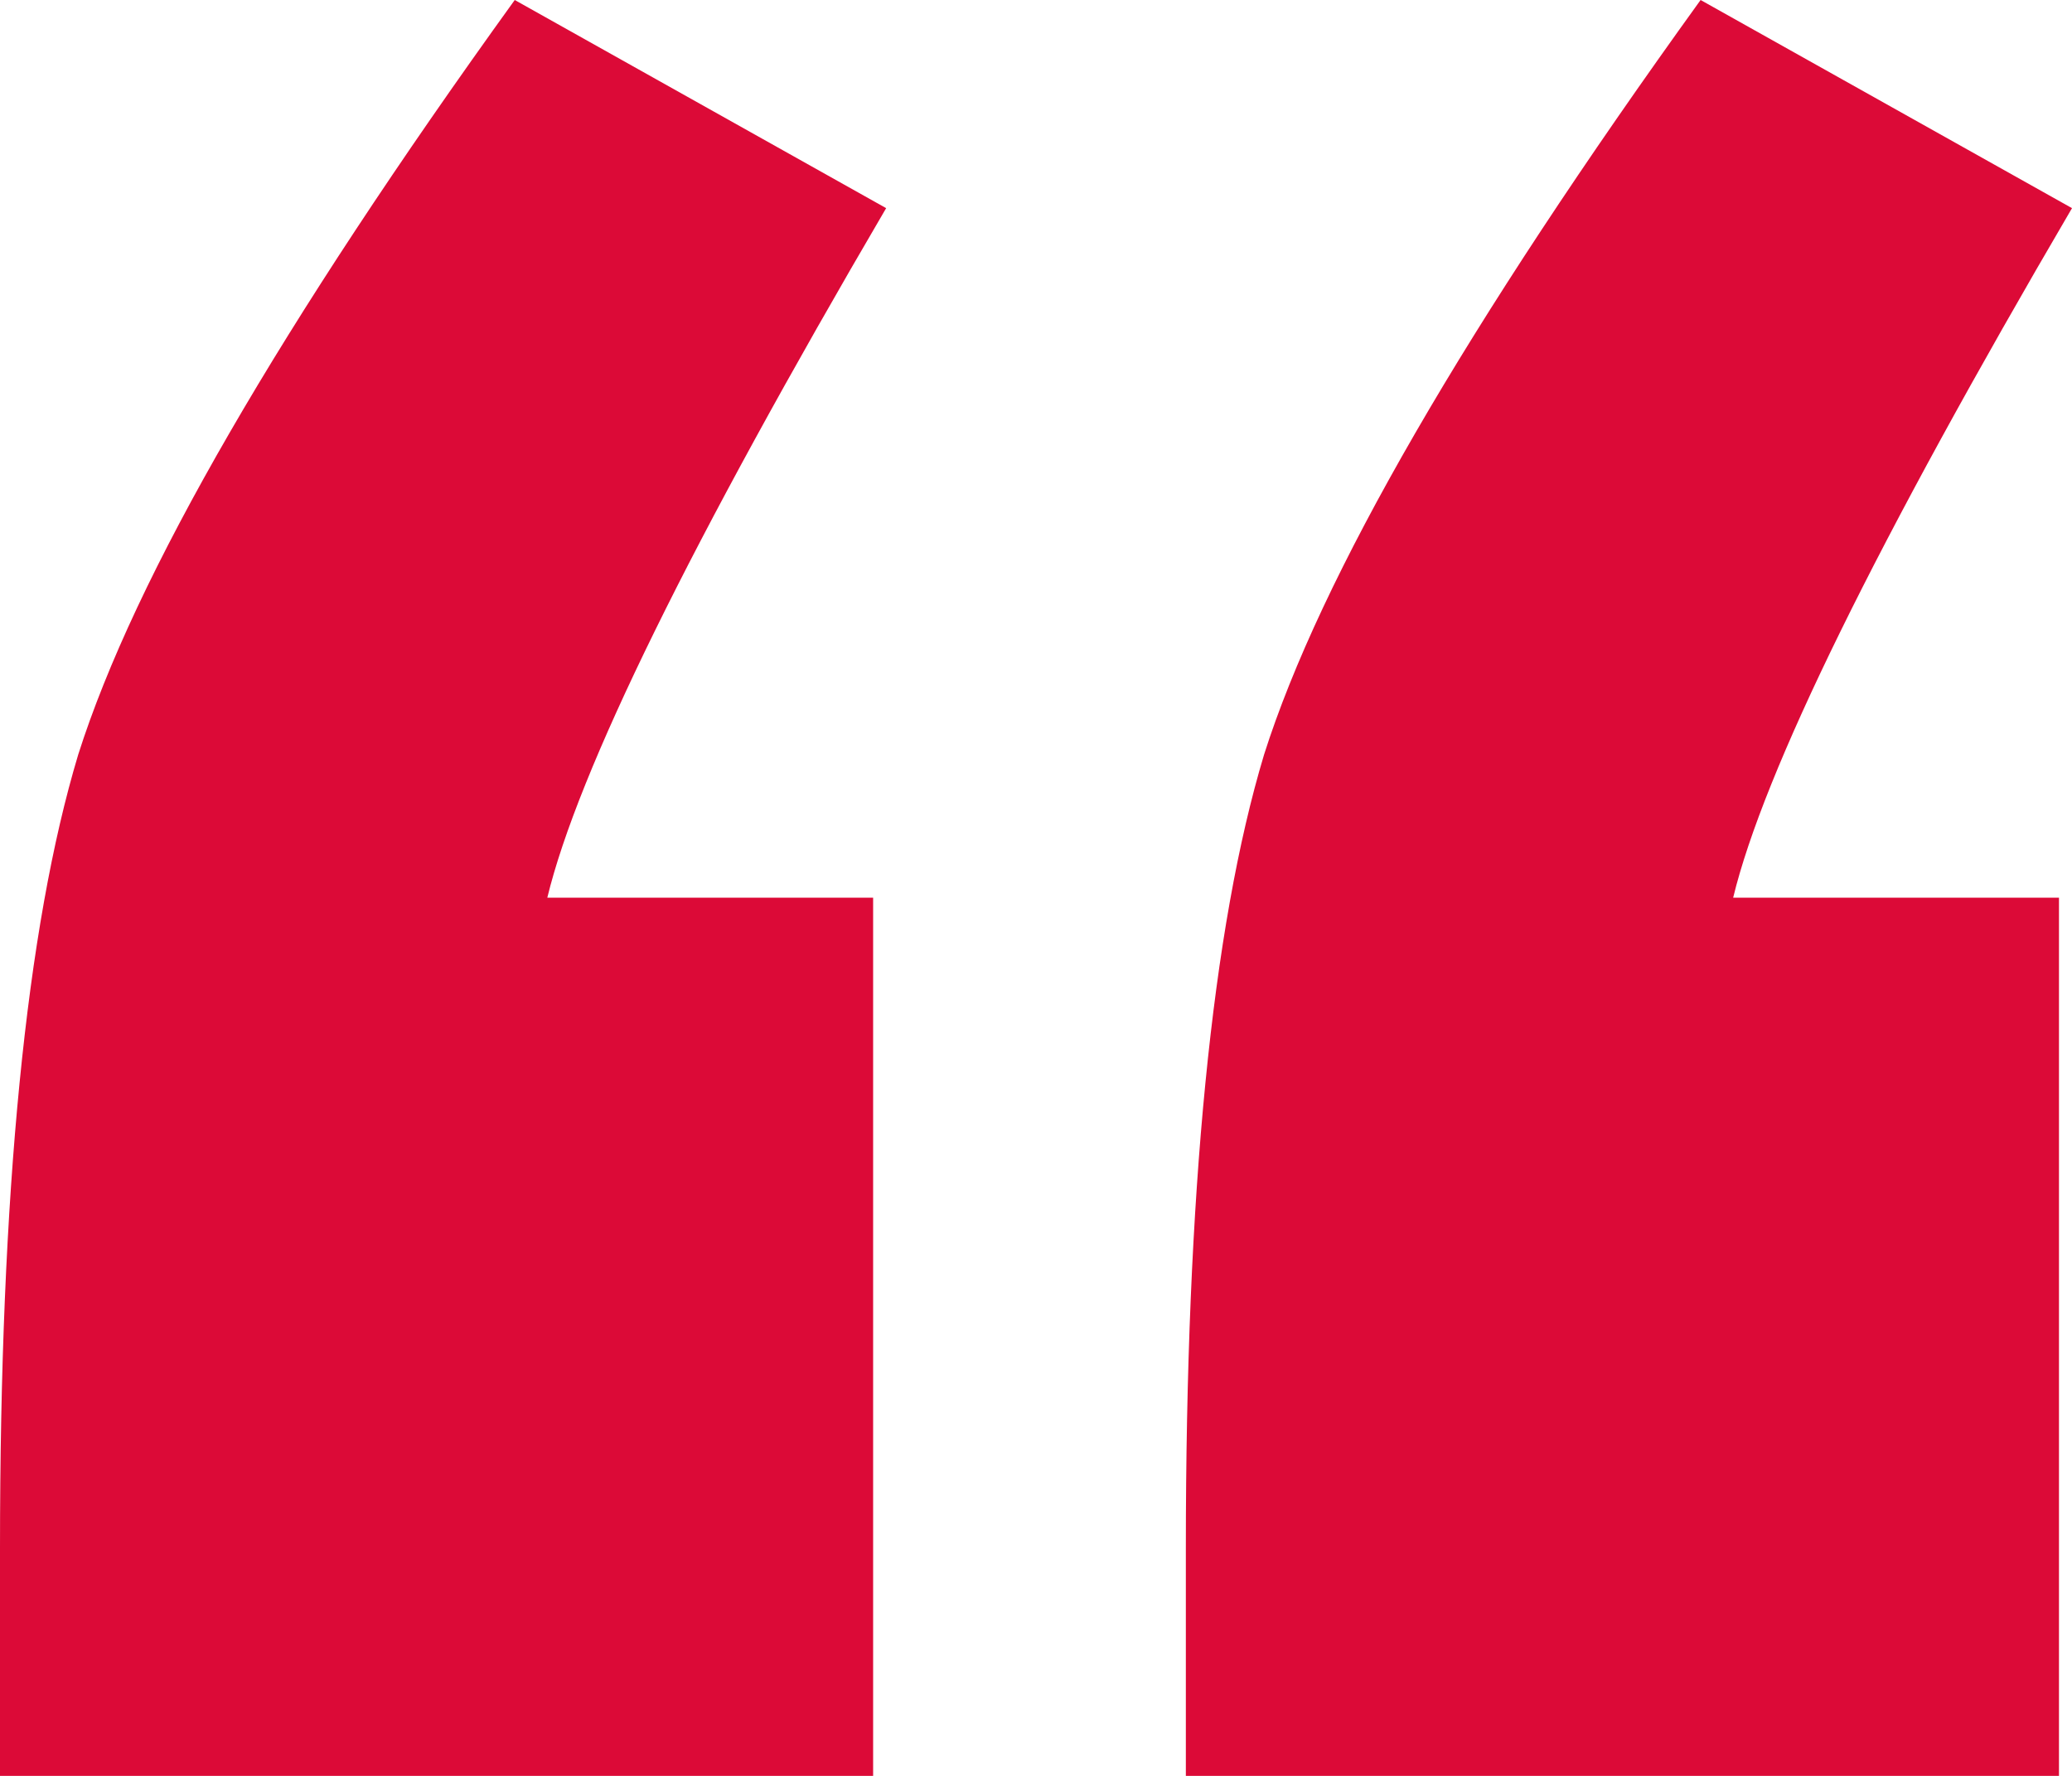 <svg width="28" height="24" viewBox="0 0 28 24" fill="none" xmlns="http://www.w3.org/2000/svg">
<path d="M11.799 12.132V24H0V20.923C0 16.117 0.352 12.542 1.057 10.198C1.82 7.795 3.786 4.396 6.956 0L11.975 2.813C9.333 7.326 7.807 10.432 7.396 12.132H11.799ZM27.824 12.132V24H16.025V20.923C16.025 16.117 16.377 12.542 17.082 10.198C17.845 7.795 19.811 4.396 22.981 0L28 2.813C25.358 7.326 23.832 10.432 23.421 12.132H27.824Z" fill="#DC0A37"/>
</svg>
